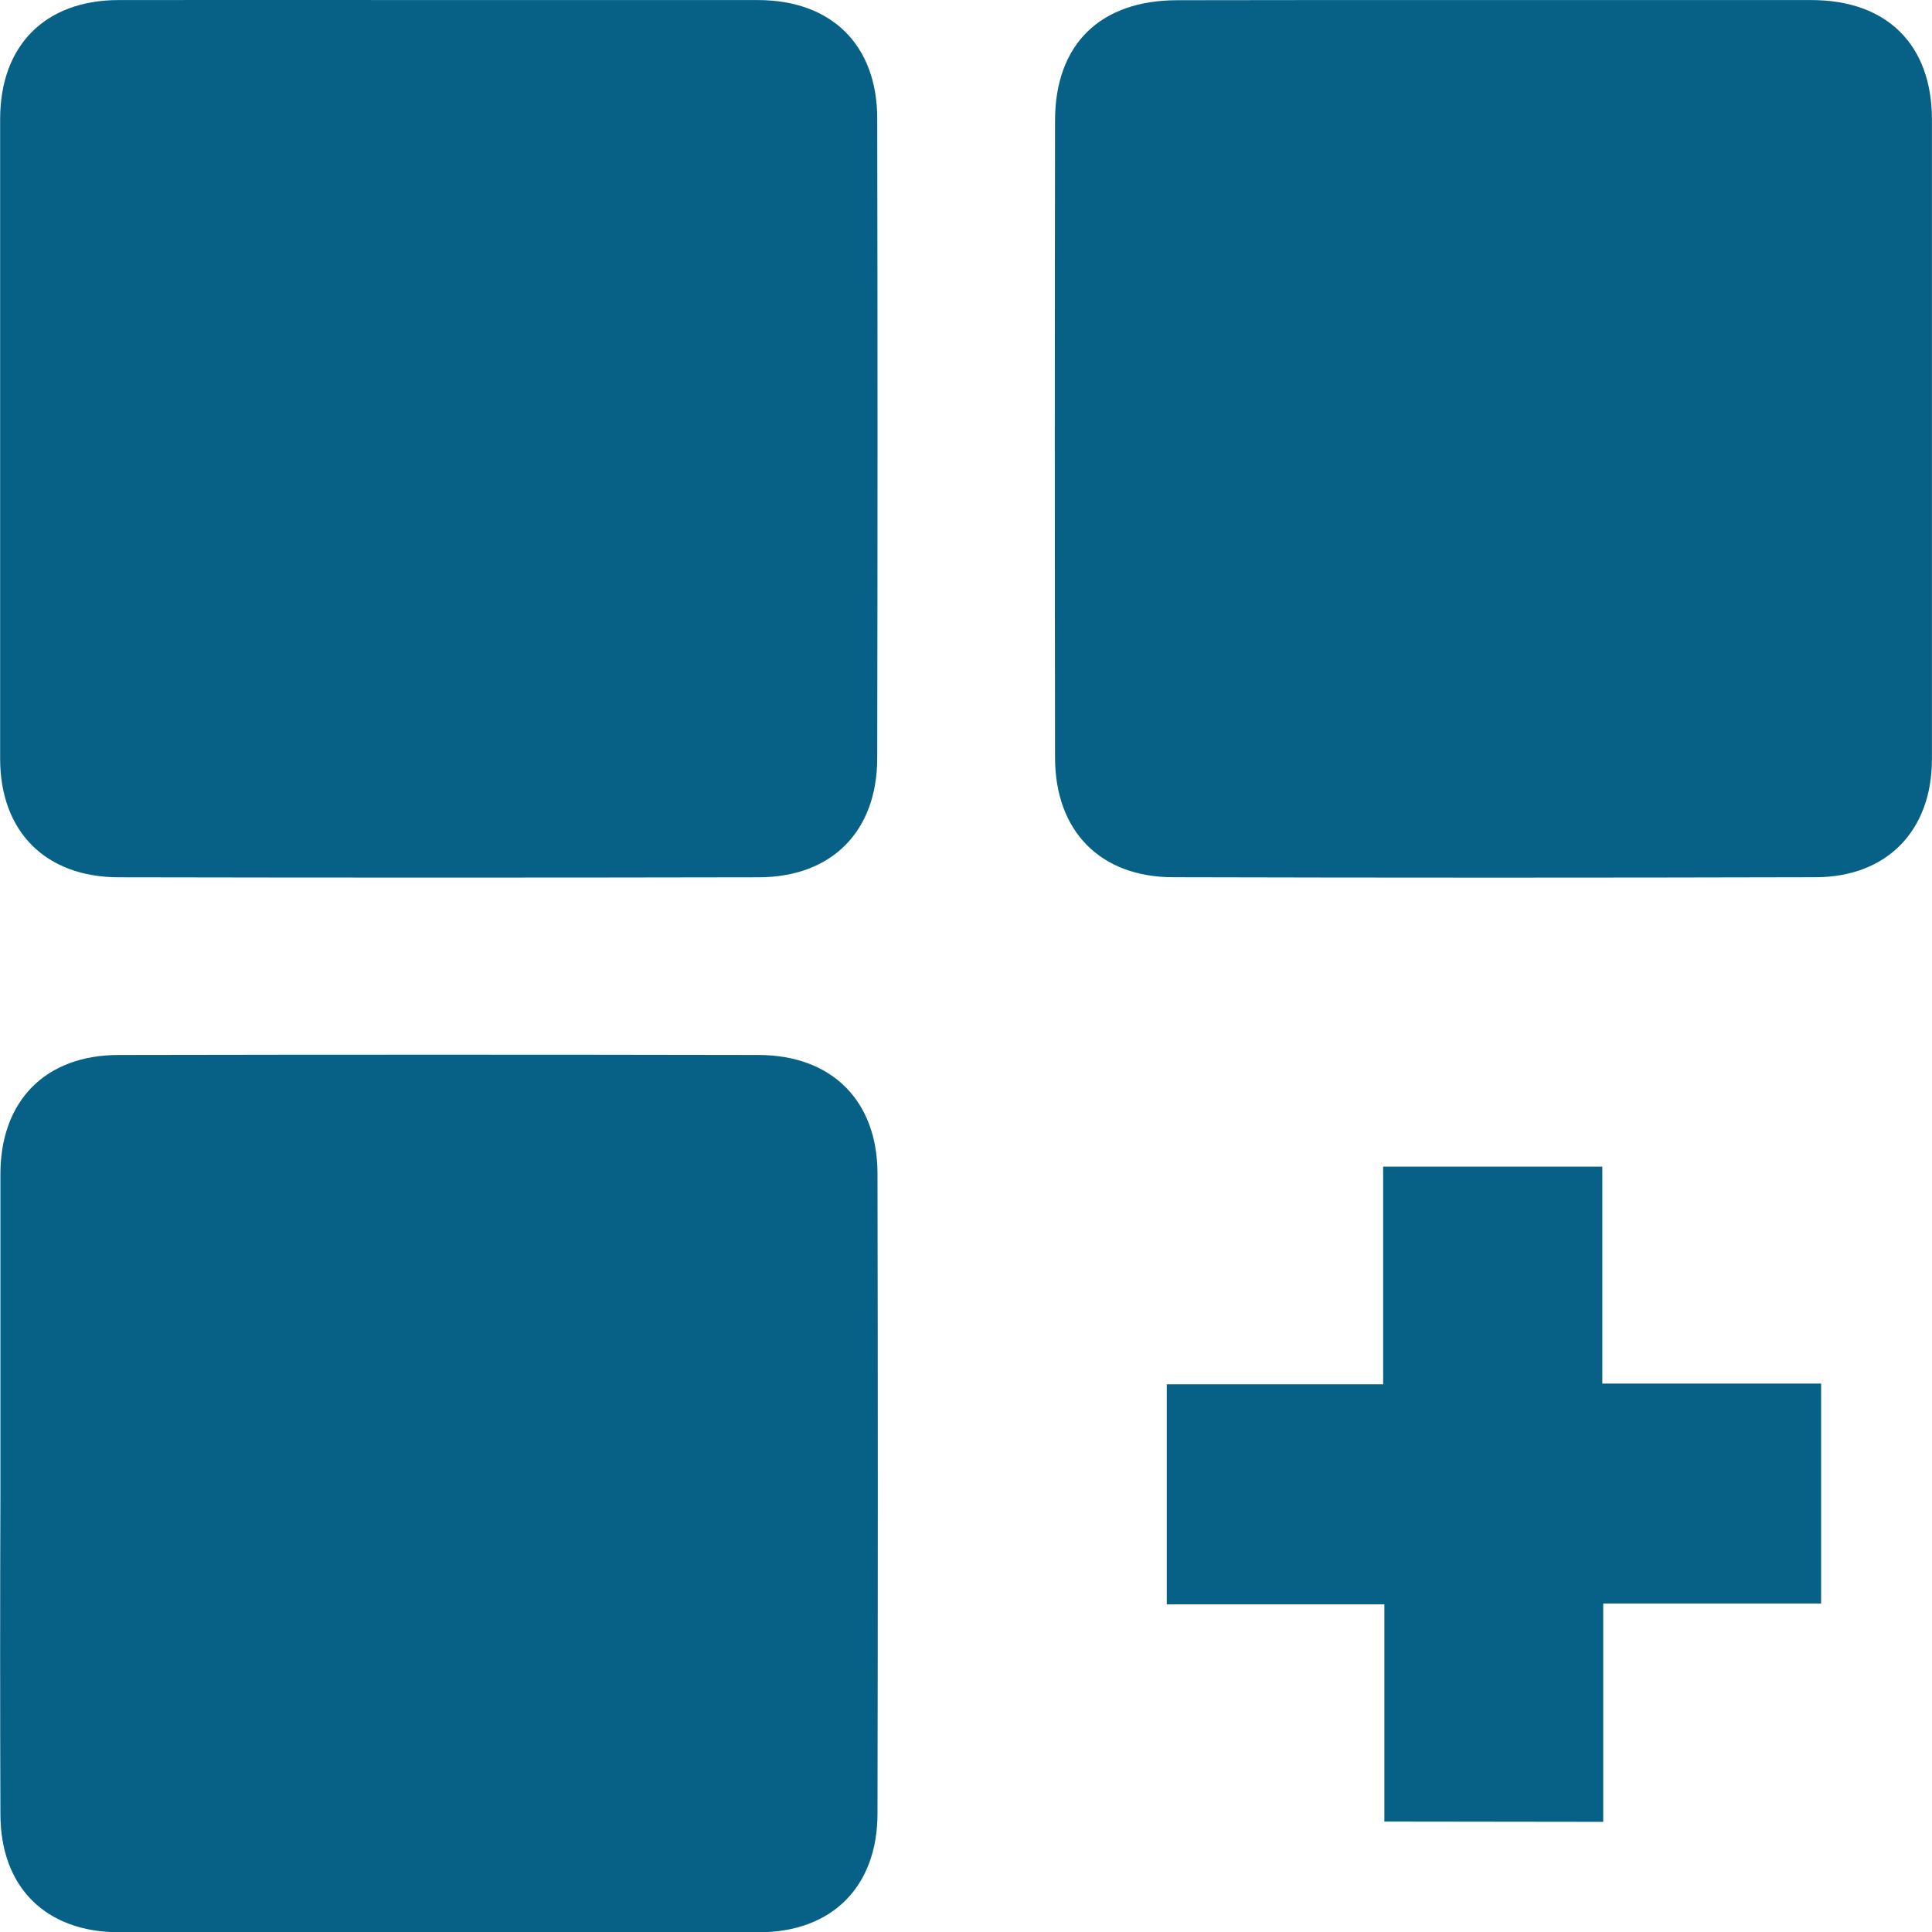 <svg id="Layer_1" data-name="Layer 1" xmlns="http://www.w3.org/2000/svg" viewBox="0 0 282.06 282.1"><defs><style>.cls-1{fill:#076186;}</style></defs><path class="cls-1" d="M882.71,398.91q23.44,0,46.88,0c10.72,0,17.4,6.54,17.42,17.25q.09,46.69,0,93.4c0,10.71-6.64,17.4-17.3,17.42q-46.69.09-93.39,0c-10.73,0-17.35-6.67-17.36-17.3q0-46.71,0-93.4c0-10.74,6.58-17.35,17.25-17.37Q859.46,398.88,882.71,398.91Z" transform="translate(-818.94 -398.9)"/><path class="cls-1" d="M1036.9,398.91q23.25,0,46.5,0c11,0,17.58,6.5,17.59,17.41q0,46.69,0,93.4c0,10.47-6.58,17.23-17,17.25q-46.87.12-93.76,0c-10.65,0-17.25-6.73-17.26-17.46q-.07-46.51,0-93c0-11.14,6.6-17.57,17.84-17.58Q1013.83,398.89,1036.9,398.91Z" transform="translate(-818.94 -398.9)"/><path class="cls-1" d="M819,616.85q0-23.26,0-46.52c0-10.71,6.56-17.4,17.25-17.41q46.68-.09,93.38,0c10.71,0,17.4,6.64,17.42,17.31q.09,46.69,0,93.4c0,10.74-6.66,17.36-17.3,17.37q-46.69,0-93.39,0C825.59,681,819,674.4,819,663.73Q818.92,640.3,819,616.85Z" transform="translate(-818.94 -398.9)"/><path class="cls-1" d="M1021.05,664.84V633.12H989.28V601h31.59V569.22h32v31.67h31.94V633H1053v31.88Z" transform="translate(-818.94 -398.9)"/></svg>